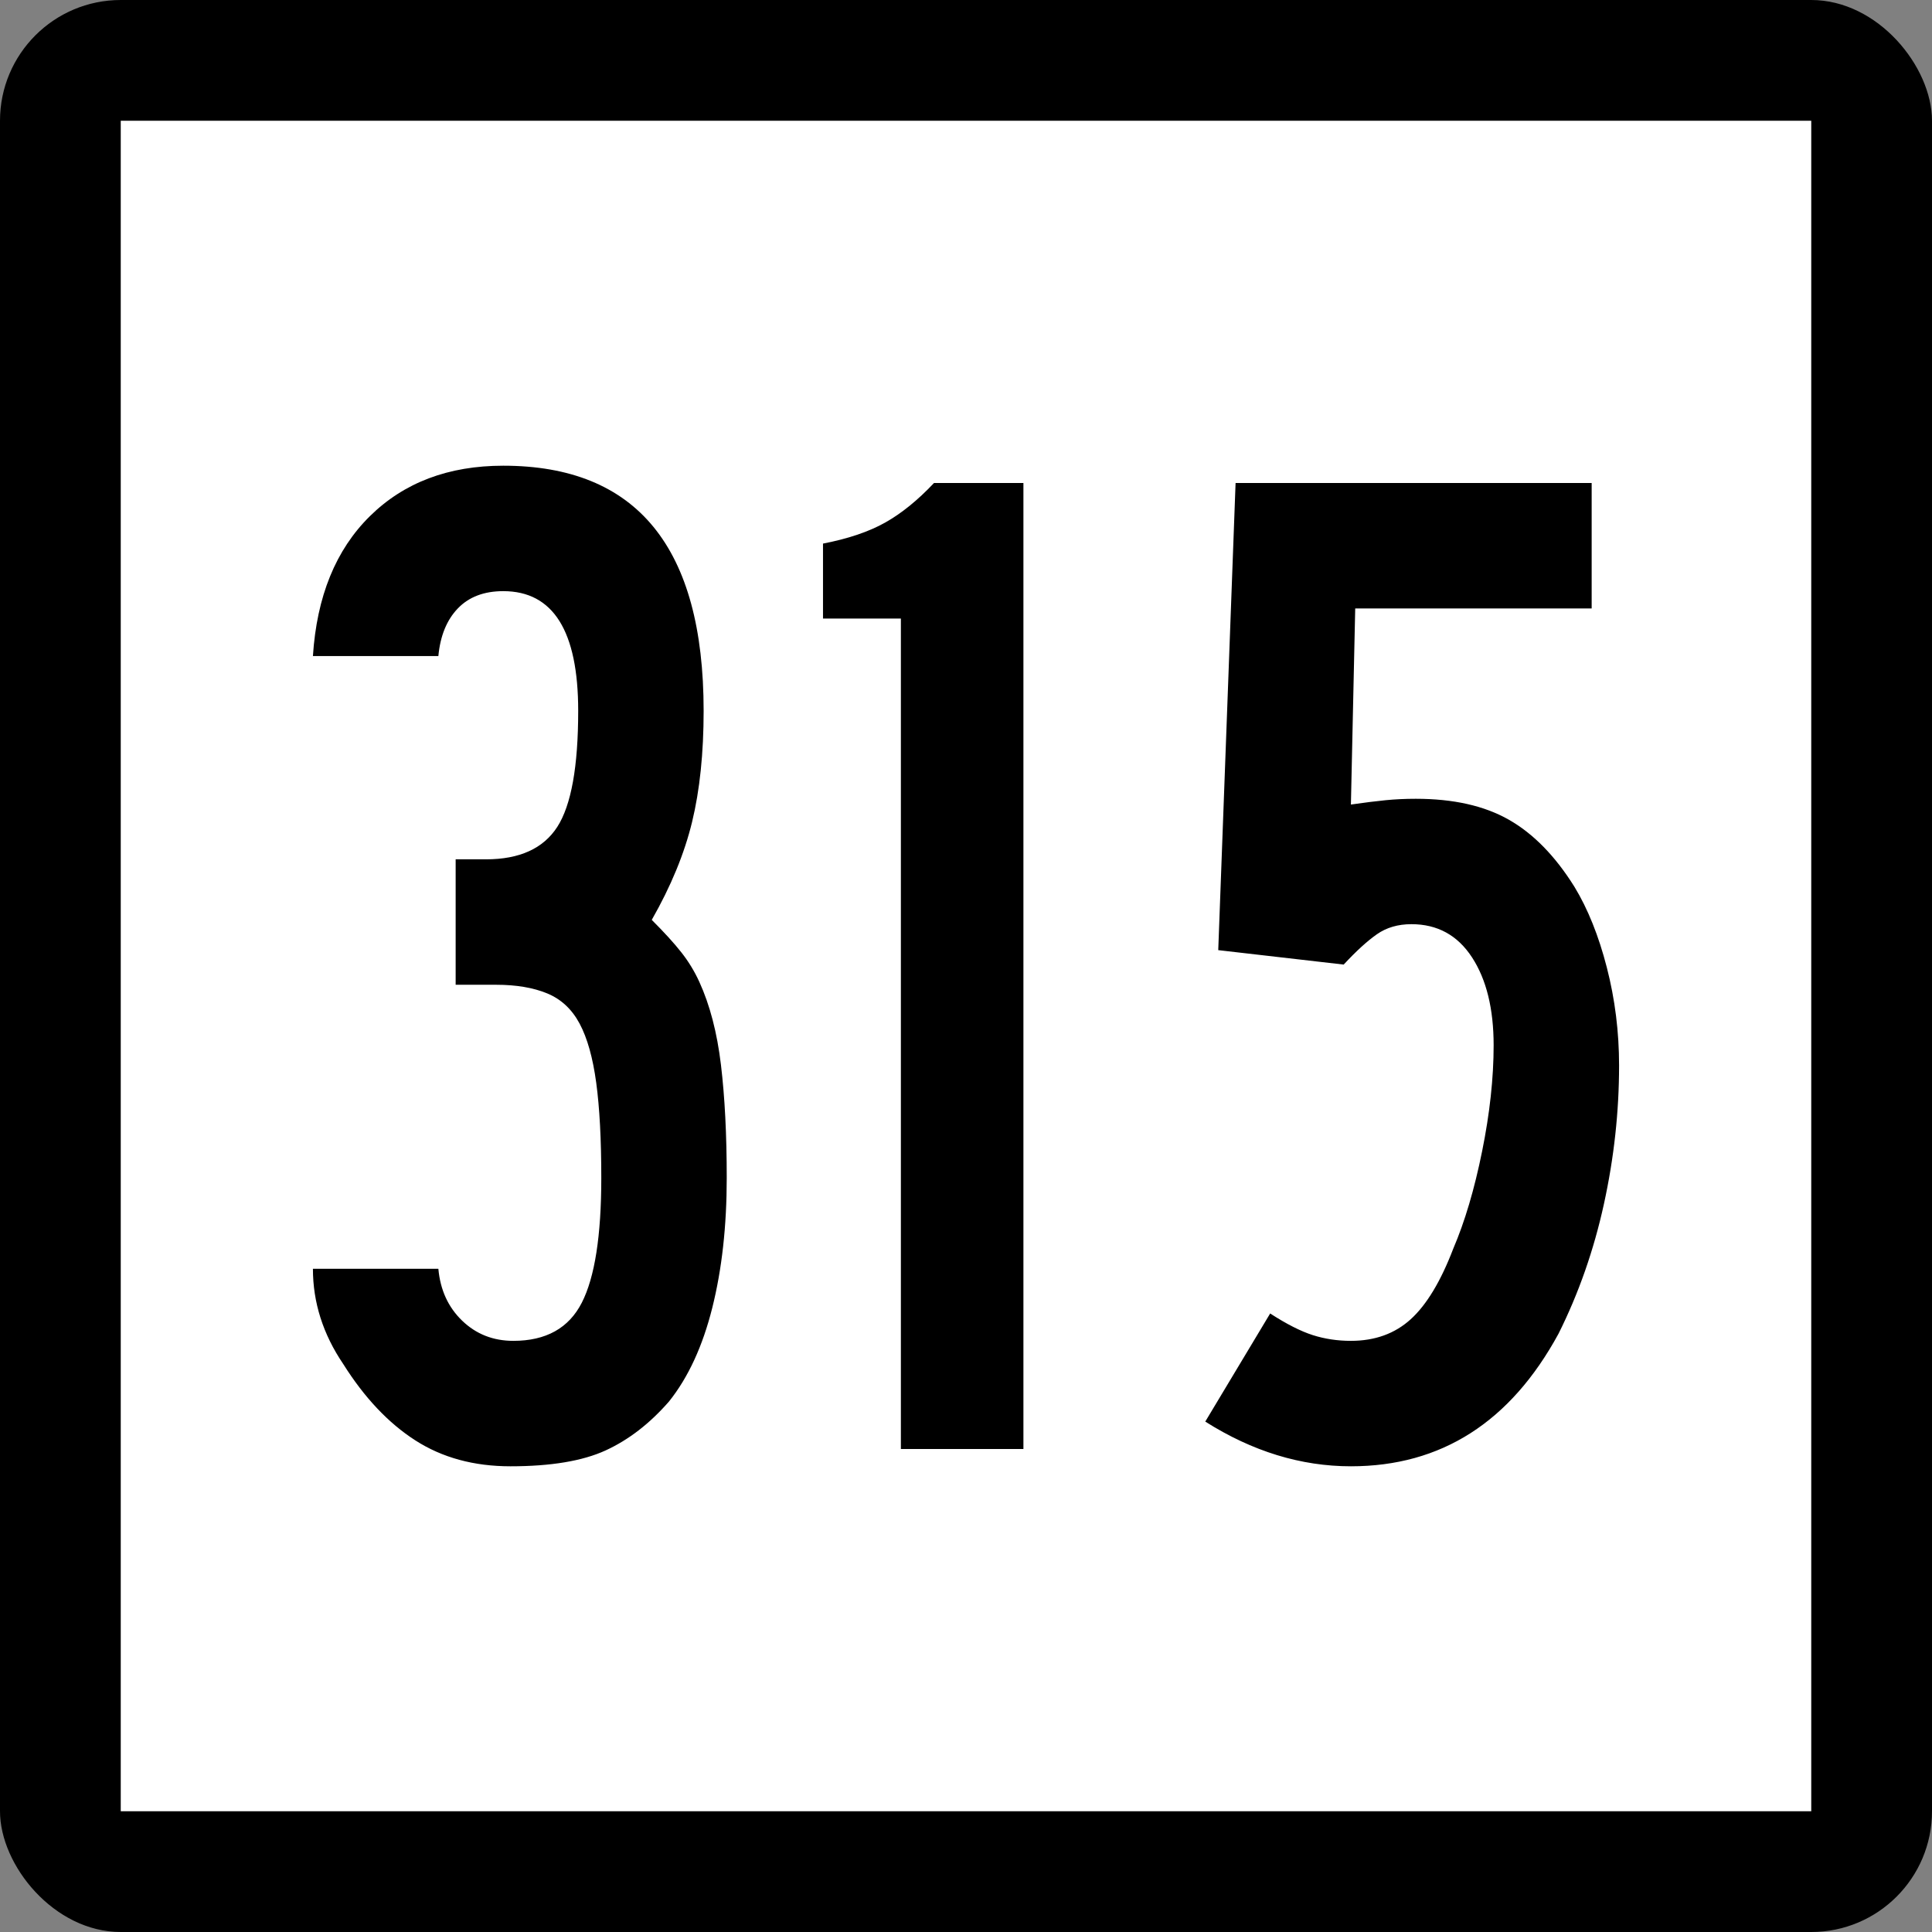 <?xml version="1.0" encoding="UTF-8" standalone="no"?>
<!-- Created with Inkscape (http://www.inkscape.org/) -->
<svg
   xmlns:dc="http://purl.org/dc/elements/1.1/"
   xmlns:cc="http://web.resource.org/cc/"
   xmlns:rdf="http://www.w3.org/1999/02/22-rdf-syntax-ns#"
   xmlns:svg="http://www.w3.org/2000/svg"
   xmlns="http://www.w3.org/2000/svg"
   xmlns:sodipodi="http://sodipodi.sourceforge.net/DTD/sodipodi-0.dtd"
   xmlns:inkscape="http://www.inkscape.org/namespaces/inkscape"
   id="svg2"
   sodipodi:version="0.32"
   inkscape:version="0.45.1"
   width="200"
   height="200"
   version="1.0"
   sodipodi:docbase="C:\Users\Emil\Desktop\Matté's Work\Pix\svg\CT"
   sodipodi:docname="Connecticut_Highway_315.svg"
   inkscape:output_extension="org.inkscape.output.svg.inkscape">
  <rect width="100%" height="100%" fill="#808080" stroke="none"/>
  <defs
     id="defs5" />
  <sodipodi:namedview
     inkscape:window-height="575"
     inkscape:window-width="765"
     inkscape:pageshadow="2"
     inkscape:pageopacity="0.0"
     guidetolerance="10.0"
     gridtolerance="10.0"
     objecttolerance="10.0"
     borderopacity="1.0"
     bordercolor="#666666"
     pagecolor="#ffffff"
     id="base"
     width="2160px"
     height="2160px"
     units="px"
     inkscape:zoom="1.885"
     inkscape:cx="100"
     inkscape:cy="100"
     inkscape:window-x="255"
     inkscape:window-y="146"
     inkscape:current-layer="g6057" />
  <g
     id="g6057"
     transform="matrix(9.2592593e-2,0,0,9.2592593e-2,0,5.6514033e-6)">
    <rect
       rx="135"
       ry="135"
       y="-6.1035156e-005"
       x="0"
       height="2160"
       width="2160"
       id="rect2161"
       style="opacity:1;color:#000000;fill:#000000;fill-opacity:1;fill-rule:nonzero;stroke:none;stroke-width:1;stroke-linecap:butt;stroke-linejoin:miter;marker:none;marker-start:none;marker-mid:none;marker-end:none;stroke-miterlimit:4;stroke-dasharray:none;stroke-dashoffset:0;stroke-opacity:1;visibility:visible;display:inline;overflow:visible;enable-background:accumulate" />
    <rect
       style="opacity:1;color:#000000;fill:#ffffff;fill-opacity:1;fill-rule:nonzero;stroke:none;stroke-width:1;stroke-linecap:butt;stroke-linejoin:miter;marker:none;marker-start:none;marker-mid:none;marker-end:none;stroke-miterlimit:4;stroke-dasharray:none;stroke-dashoffset:0;stroke-opacity:1;visibility:visible;display:inline;overflow:visible;enable-background:accumulate"
       id="rect3134"
       width="1890"
       height="1890"
       x="135"
       y="135" />
    <path
       style="font-size:1611.908px;font-style:normal;font-weight:normal;writing-mode:lr-tb;fill:#000000;fill-opacity:1;stroke:none;stroke-width:1px;stroke-linecap:butt;stroke-linejoin:miter;stroke-opacity:1;font-family:Bitstream Vera Sans"
       d="M 812.496,1316.98 C 812.496,1370.697 807.118,1419.044 796.362,1462.021 C 785.605,1504.998 769.486,1539.932 748.006,1566.824 C 726.493,1591.518 702.848,1609.776 677.072,1621.599 C 651.295,1633.421 615.828,1639.332 570.671,1639.332 C 529.842,1639.332 494.383,1629.666 464.294,1610.334 C 434.205,1591.002 407.339,1562.528 383.694,1524.913 C 361.131,1491.594 349.85,1456.127 349.85,1418.511 L 490.095,1418.511 C 492.227,1442.156 501.089,1461.497 516.683,1476.533 C 532.277,1491.569 551.355,1499.087 573.918,1499.087 C 610.45,1499.087 635.972,1484.854 650.484,1456.389 C 664.995,1427.924 672.251,1381.454 672.251,1316.98 C 672.251,1273.987 670.365,1238.52 666.594,1210.579 C 662.823,1182.638 656.641,1160.609 648.049,1144.49 C 639.457,1128.372 627.372,1117.091 611.795,1110.646 C 596.217,1104.203 577.148,1100.981 554.585,1100.98 L 509.427,1100.98 L 509.427,960.735 L 543.271,960.735 C 580.886,960.736 607.482,948.643 623.06,924.456 C 638.637,900.271 646.426,857.024 646.426,794.714 C 646.426,705.514 618.501,660.914 562.653,660.913 C 541.139,660.914 524.201,667.358 511.838,680.245 C 499.474,693.134 492.227,710.876 490.095,733.47 L 349.85,733.47 C 354.146,666.833 375.372,614.706 413.529,577.09 C 451.685,539.476 501.393,520.669 562.653,520.668 C 711.998,520.669 786.67,612.017 786.671,794.714 C 786.67,842.004 782.374,883.374 773.783,918.824 C 765.19,954.275 750.154,990.808 728.674,1028.423 C 742.644,1042.393 753.655,1054.486 761.706,1064.701 C 769.757,1074.917 776.471,1085.928 781.85,1097.733 C 793.656,1123.543 801.715,1154.444 806.028,1190.435 C 810.34,1226.427 812.496,1268.609 812.496,1316.98 L 812.496,1316.98 z M 1007.197,1620 L 1007.197,691.559 L 920.128,691.559 L 920.128,607.737 C 948.068,602.359 971.172,594.563 989.438,584.346 C 1007.705,574.132 1025.971,559.35 1044.238,540 L 1144.195,540 L 1144.195,1620 L 1007.197,1620 z M 1810.15,1191.246 C 1810.149,1242.832 1804.509,1294.41 1793.228,1345.978 C 1781.946,1397.548 1765.024,1445.911 1742.462,1491.069 C 1688.712,1589.911 1611.334,1639.332 1510.328,1639.332 C 1454.446,1639.332 1400.171,1622.673 1347.504,1589.354 L 1420.061,1468.49 C 1438.327,1480.296 1454.175,1488.347 1467.605,1492.643 C 1481.034,1496.939 1495.275,1499.087 1510.328,1499.087 C 1537.186,1499.087 1559.486,1491.028 1577.228,1474.909 C 1594.969,1458.791 1610.825,1432.466 1624.796,1395.932 C 1637.684,1365.86 1648.424,1329.598 1657.017,1287.145 C 1665.608,1244.694 1669.904,1205.201 1669.905,1168.668 C 1669.904,1127.839 1661.845,1095.061 1645.727,1070.334 C 1629.608,1045.607 1607.038,1033.244 1578.015,1033.243 C 1562.995,1033.244 1550.107,1037.007 1539.351,1044.533 C 1528.594,1052.06 1516.23,1063.349 1502.26,1078.401 L 1362.015,1062.266 L 1381.397,540 L 1779.504,540 L 1779.504,680.245 L 1515.148,680.245 L 1510.328,899.492 C 1525.38,897.328 1538.276,895.713 1549.017,894.646 C 1559.756,893.581 1571.046,893.048 1582.885,893.047 C 1624.796,893.048 1659.451,900.837 1686.851,916.413 C 1714.251,931.991 1738.69,956.964 1760.171,991.332 C 1775.223,1016.06 1787.316,1046.157 1796.45,1081.623 C 1805.583,1117.091 1810.149,1153.632 1810.15,1191.246 L 1810.15,1191.246 z "
       id="text4105" />
  </g>
</svg>

